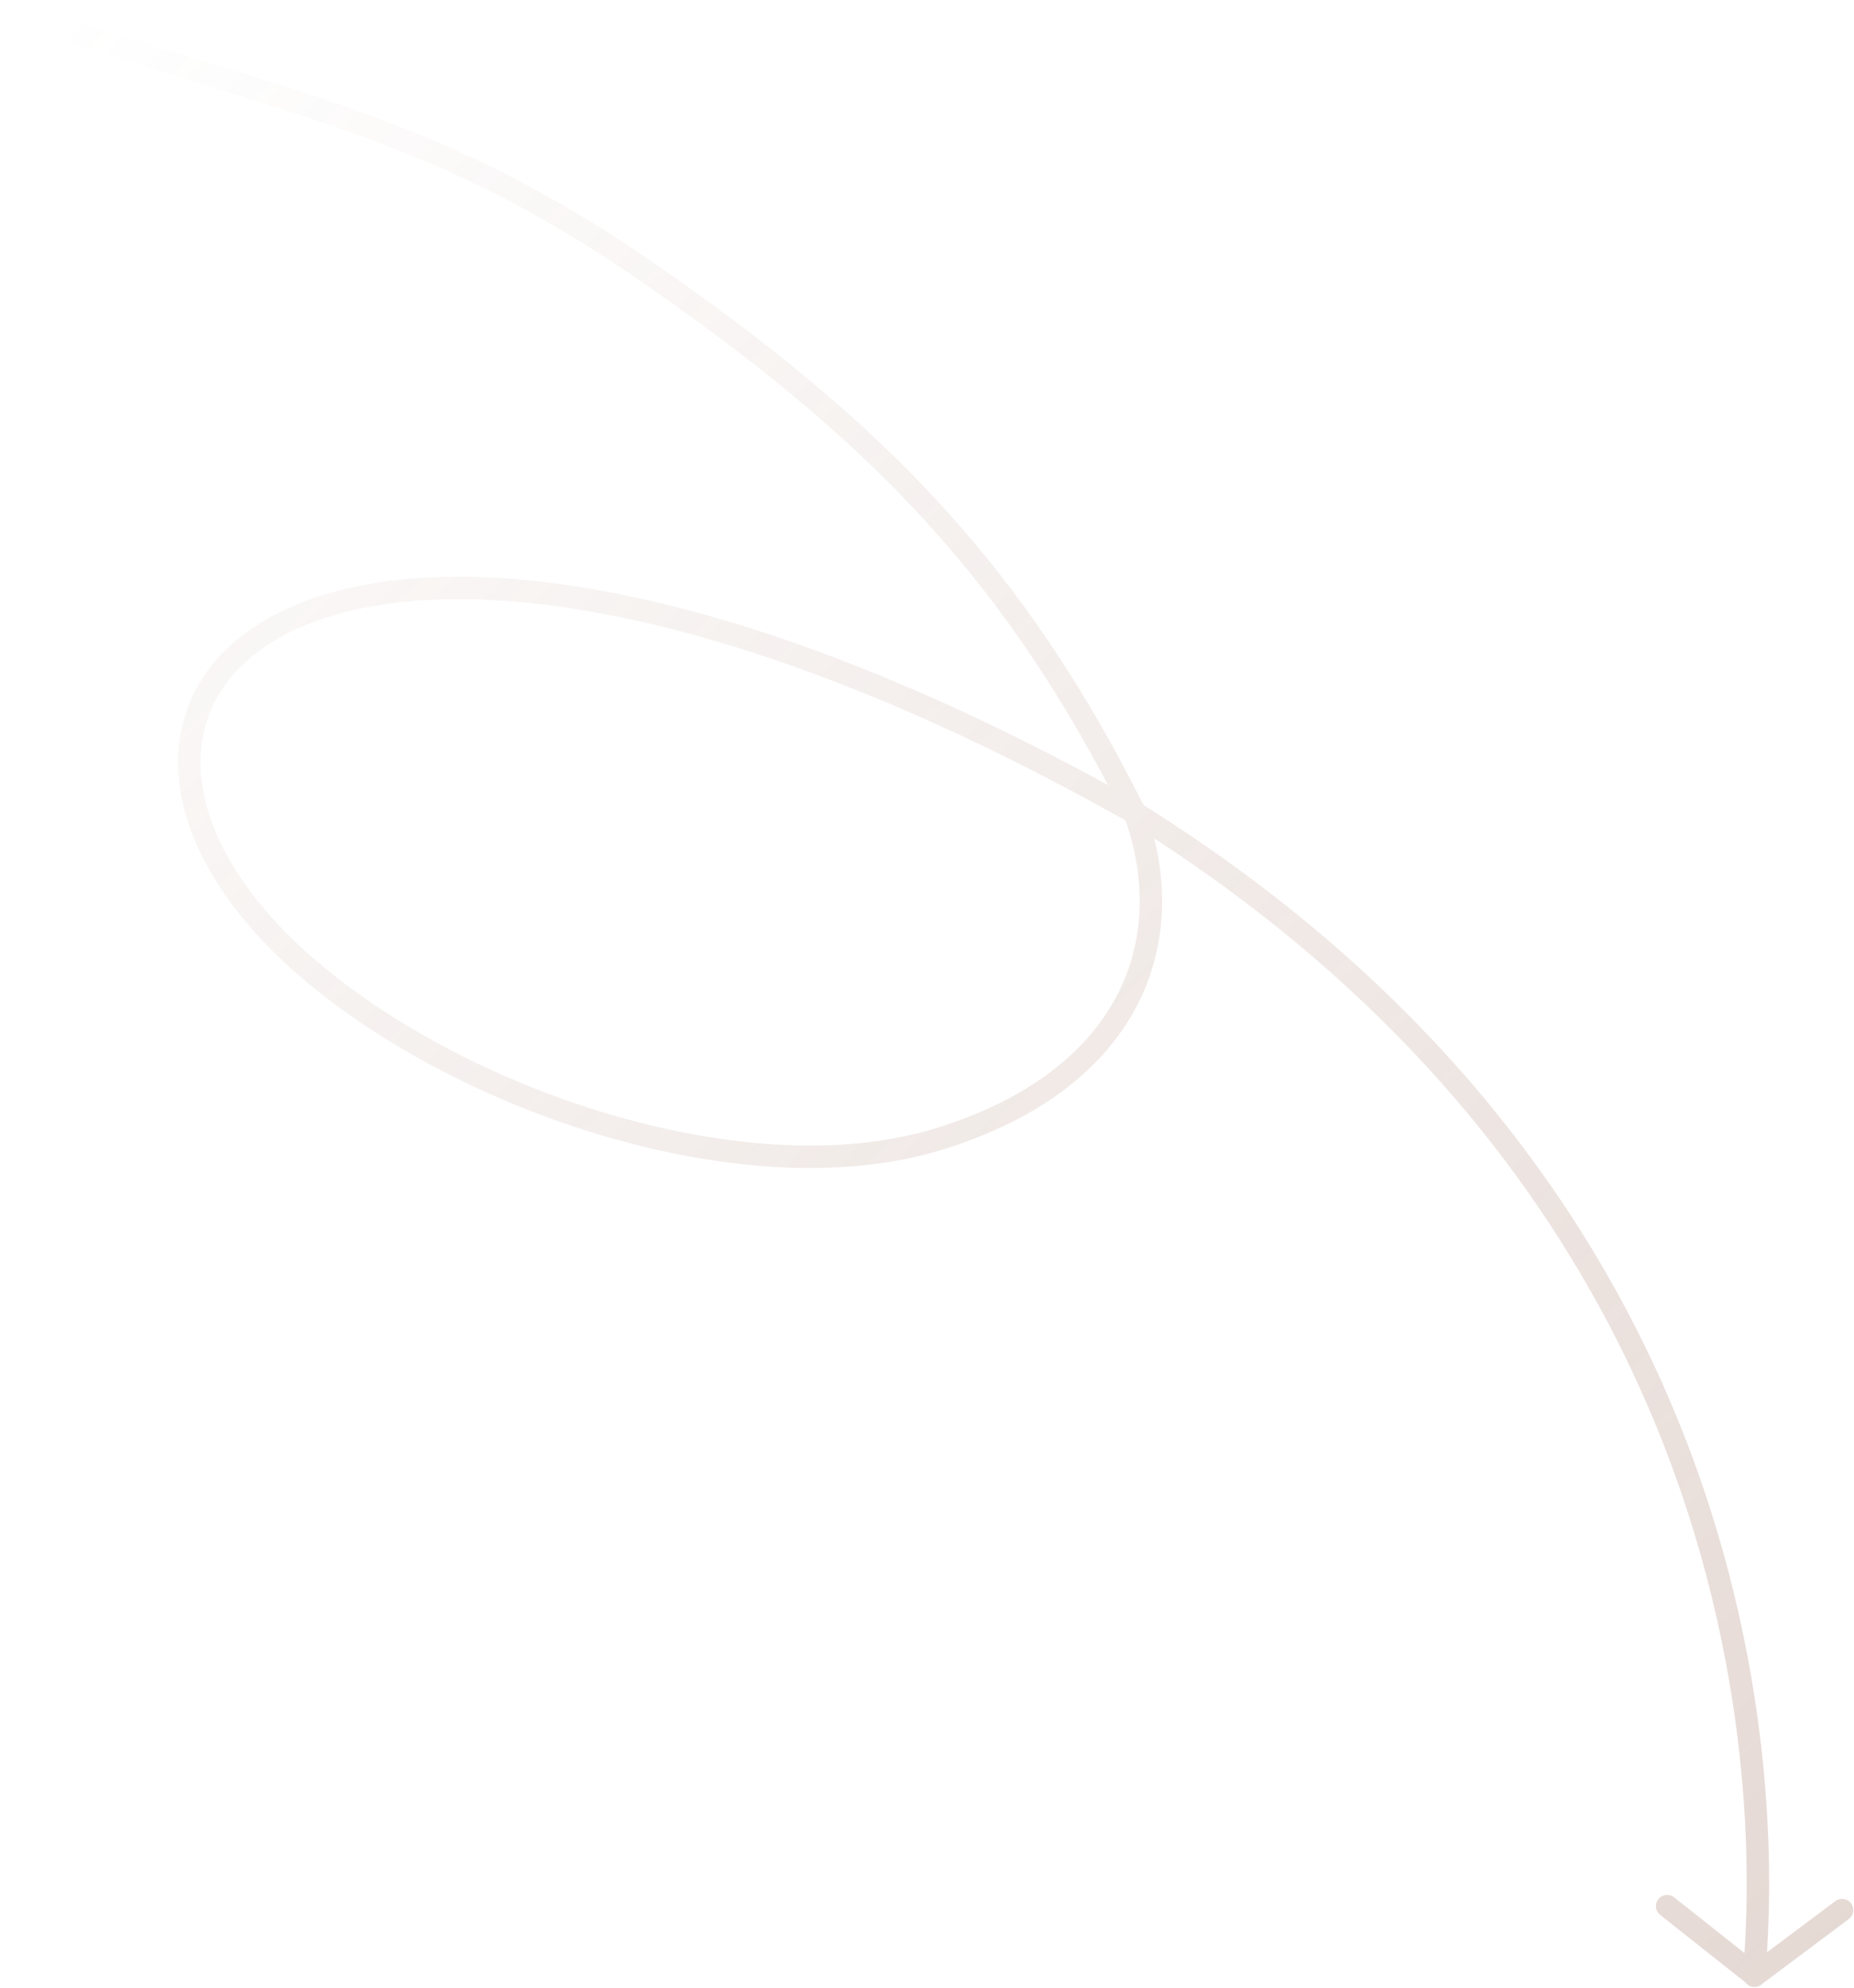 <svg xmlns="http://www.w3.org/2000/svg" width="124" height="133" viewBox="0 0 124 133" fill="none"><path d="M42.997 18L42.572 18.618L42.997 18ZM62.839 76.175L63.06 76.891L62.839 76.175ZM16.108 60.041L15.506 60.488L16.108 60.041ZM123.651 128.365C123.983 128.117 124.05 127.647 123.802 127.316C123.554 126.984 123.084 126.916 122.752 127.165L123.651 128.365ZM111.966 126.912C111.641 126.655 111.169 126.71 110.912 127.034C110.655 127.359 110.71 127.831 111.034 128.088L111.966 126.912ZM1.786 0.291L1.077 0.047L0.589 1.466L1.299 1.709L1.786 0.291ZM116.67 131.84C116.674 131.83 116.683 131.811 116.697 131.786C116.708 131.765 116.738 131.714 116.789 131.657C116.824 131.617 116.968 131.462 117.222 131.42C117.558 131.365 117.804 131.542 117.92 131.683C118.013 131.796 118.047 131.908 118.056 131.939C118.07 131.985 118.075 132.021 118.078 132.038C118.08 132.057 118.081 132.071 118.082 132.077C118.082 132.085 118.082 132.089 118.082 132.09C118.083 132.091 118.082 132.086 118.083 132.073C118.083 132.06 118.084 132.043 118.084 132.022C118.086 131.977 118.09 131.92 118.094 131.849C118.112 131.575 118.151 131.071 118.189 130.445C118.267 129.165 118.352 127.236 118.314 124.791C118.238 119.904 117.67 112.954 115.571 105.001C111.368 89.081 101.033 69.164 76.298 53.733L75.504 55.005C99.868 70.205 110 89.775 114.12 105.384C116.182 113.195 116.74 120.02 116.815 124.815C116.852 127.212 116.768 129.101 116.692 130.354C116.653 130.994 116.618 131.435 116.598 131.752C116.589 131.891 116.581 132.03 116.583 132.126C116.584 132.152 116.585 132.197 116.592 132.247C116.596 132.272 116.603 132.315 116.618 132.366C116.629 132.403 116.665 132.518 116.76 132.635C116.878 132.778 117.126 132.956 117.465 132.9C117.722 132.858 117.868 132.701 117.906 132.658C117.997 132.557 118.04 132.451 118.046 132.437L116.67 131.84ZM16.711 59.595C13.634 55.447 12.799 51.455 13.831 48.236C14.86 45.028 17.816 42.363 22.814 41.014C32.847 38.306 50.743 41.043 75.532 55.022L76.269 53.715C51.366 39.672 33.031 36.703 22.423 39.566C17.1 41.003 13.633 43.942 12.403 47.778C11.176 51.603 12.247 56.095 15.506 60.488L16.711 59.595ZM75.195 54.622C76.686 58.775 76.601 63.013 74.661 66.673C72.72 70.334 68.867 73.522 62.617 75.459L63.06 76.891C69.588 74.869 73.816 71.47 75.986 67.376C78.157 63.28 78.215 58.594 76.606 54.115L75.195 54.622ZM15.506 60.488C19.831 66.32 27.932 71.578 36.779 74.8C45.626 78.022 55.385 79.269 63.06 76.891L62.617 75.459C55.377 77.701 45.979 76.555 37.293 73.391C28.608 70.228 20.801 65.109 16.711 59.595L15.506 60.488ZM117.808 132.739L123.651 128.365L122.752 127.165L116.909 131.538L117.808 132.739ZM117.824 131.55L111.966 126.912L111.034 128.088L116.893 132.726L117.824 131.55ZM43.421 17.382C28.888 7.396 19.13 6.253 1.786 0.291L1.299 1.709C18.864 7.748 28.263 8.786 42.572 18.618L43.421 17.382ZM42.572 18.618C58.275 29.408 67.365 38.943 75.23 54.704L76.572 54.034C68.571 38.001 59.289 28.285 43.421 17.382L42.572 18.618ZM75.23 54.704C75.254 54.753 75.276 54.796 75.294 54.832C75.313 54.868 75.33 54.899 75.344 54.926C75.352 54.94 75.36 54.954 75.368 54.968C75.376 54.981 75.387 55 75.401 55.021C75.408 55.032 75.419 55.047 75.433 55.065C75.44 55.074 75.449 55.086 75.46 55.099C75.471 55.112 75.487 55.13 75.508 55.15C75.519 55.16 75.532 55.173 75.548 55.186C75.563 55.199 75.584 55.215 75.608 55.232C75.632 55.248 75.665 55.269 75.706 55.288C75.746 55.308 75.803 55.331 75.873 55.346C75.944 55.361 76.036 55.37 76.141 55.355C76.182 55.348 76.262 55.327 76.302 55.313C76.342 55.296 76.418 55.257 76.454 55.234C76.548 55.17 76.615 55.093 76.66 55.024C76.705 54.956 76.731 54.892 76.747 54.843C76.763 54.794 76.771 54.751 76.776 54.718C76.78 54.685 76.782 54.656 76.783 54.634C76.784 54.59 76.781 54.555 76.779 54.532C76.777 54.509 76.773 54.489 76.771 54.475C76.768 54.46 76.766 54.448 76.763 54.438C76.759 54.418 76.754 54.402 76.751 54.391C76.748 54.379 76.744 54.369 76.742 54.361C76.736 54.345 76.731 54.33 76.727 54.318C76.722 54.306 76.718 54.294 76.713 54.283C76.697 54.241 76.676 54.191 76.655 54.146C76.635 54.099 76.612 54.049 76.591 54.004C76.58 53.981 76.568 53.958 76.557 53.936C76.551 53.924 76.544 53.912 76.538 53.9C76.531 53.888 76.522 53.872 76.512 53.855C76.507 53.846 76.5 53.835 76.492 53.823C76.484 53.812 76.473 53.795 76.458 53.776C76.45 53.766 76.44 53.753 76.428 53.74C76.417 53.726 76.4 53.708 76.379 53.688C76.359 53.669 76.328 53.641 76.285 53.612C76.263 53.597 76.236 53.579 76.202 53.562C76.168 53.545 76.125 53.526 76.073 53.511C76.02 53.495 75.954 53.482 75.877 53.48C75.798 53.478 75.712 53.488 75.622 53.518C75.533 53.548 75.453 53.593 75.385 53.649C75.318 53.703 75.269 53.762 75.234 53.816C75.198 53.869 75.175 53.919 75.159 53.96C75.143 54.002 75.133 54.039 75.126 54.069C75.113 54.127 75.11 54.175 75.109 54.206C75.108 54.238 75.109 54.265 75.11 54.285C75.111 54.304 75.113 54.322 75.115 54.335C75.118 54.361 75.123 54.383 75.126 54.397C75.132 54.426 75.138 54.45 75.143 54.466C75.148 54.484 75.153 54.501 75.159 54.517C75.169 54.548 75.181 54.584 75.195 54.622L76.606 54.115C76.596 54.085 76.589 54.066 76.586 54.056C76.584 54.051 76.584 54.05 76.585 54.053C76.585 54.055 76.589 54.068 76.593 54.087C76.595 54.097 76.599 54.114 76.602 54.137C76.603 54.149 76.605 54.165 76.606 54.183C76.608 54.201 76.609 54.227 76.608 54.259C76.607 54.288 76.603 54.336 76.591 54.393C76.584 54.423 76.574 54.46 76.558 54.501C76.542 54.541 76.519 54.591 76.484 54.644C76.448 54.698 76.399 54.757 76.333 54.811C76.265 54.866 76.185 54.911 76.096 54.941C76.007 54.971 75.92 54.981 75.842 54.979C75.766 54.978 75.7 54.964 75.647 54.949C75.595 54.934 75.552 54.914 75.519 54.898C75.485 54.88 75.458 54.863 75.436 54.848C75.394 54.819 75.363 54.792 75.344 54.774C75.324 54.754 75.308 54.737 75.297 54.725C75.286 54.712 75.277 54.701 75.27 54.692C75.257 54.675 75.248 54.661 75.242 54.653C75.236 54.644 75.232 54.637 75.229 54.633C75.224 54.624 75.221 54.618 75.221 54.618C75.22 54.617 75.221 54.618 75.222 54.621C75.226 54.627 75.231 54.637 75.237 54.651C75.251 54.679 75.267 54.715 75.282 54.75C75.298 54.786 75.311 54.816 75.318 54.833C75.319 54.837 75.32 54.839 75.32 54.839C75.32 54.84 75.319 54.836 75.317 54.829C75.315 54.826 75.314 54.82 75.311 54.812C75.309 54.805 75.305 54.792 75.302 54.776C75.3 54.767 75.297 54.756 75.295 54.742C75.293 54.729 75.29 54.711 75.287 54.688C75.285 54.667 75.282 54.632 75.284 54.589C75.284 54.567 75.286 54.539 75.291 54.506C75.295 54.474 75.303 54.431 75.319 54.382C75.335 54.334 75.361 54.27 75.406 54.202C75.451 54.132 75.518 54.056 75.612 53.992C75.648 53.969 75.724 53.93 75.763 53.913C75.803 53.899 75.883 53.878 75.924 53.871C76.029 53.855 76.121 53.865 76.191 53.88C76.261 53.895 76.317 53.918 76.358 53.937C76.398 53.957 76.431 53.977 76.455 53.993C76.479 54.01 76.499 54.026 76.514 54.039C76.53 54.052 76.543 54.064 76.553 54.074C76.573 54.093 76.588 54.11 76.599 54.122C76.609 54.134 76.617 54.145 76.623 54.153C76.635 54.168 76.644 54.181 76.648 54.187C76.653 54.194 76.656 54.2 76.658 54.203C76.66 54.206 76.662 54.208 76.662 54.209C76.663 54.21 76.662 54.208 76.659 54.203C76.653 54.192 76.643 54.173 76.628 54.144C76.613 54.116 76.594 54.079 76.572 54.034L75.23 54.704Z" fill="url(#paint0_linear_499_147)"></path><defs><linearGradient id="paint0_linear_499_147" x1="-4.078" y1="9.416" x2="126.021" y2="142.167" gradientUnits="userSpaceOnUse"><stop stop-color="#A47968" stop-opacity="0"></stop><stop offset="1" stop-color="#A47968" stop-opacity="0.3"></stop></linearGradient></defs></svg>